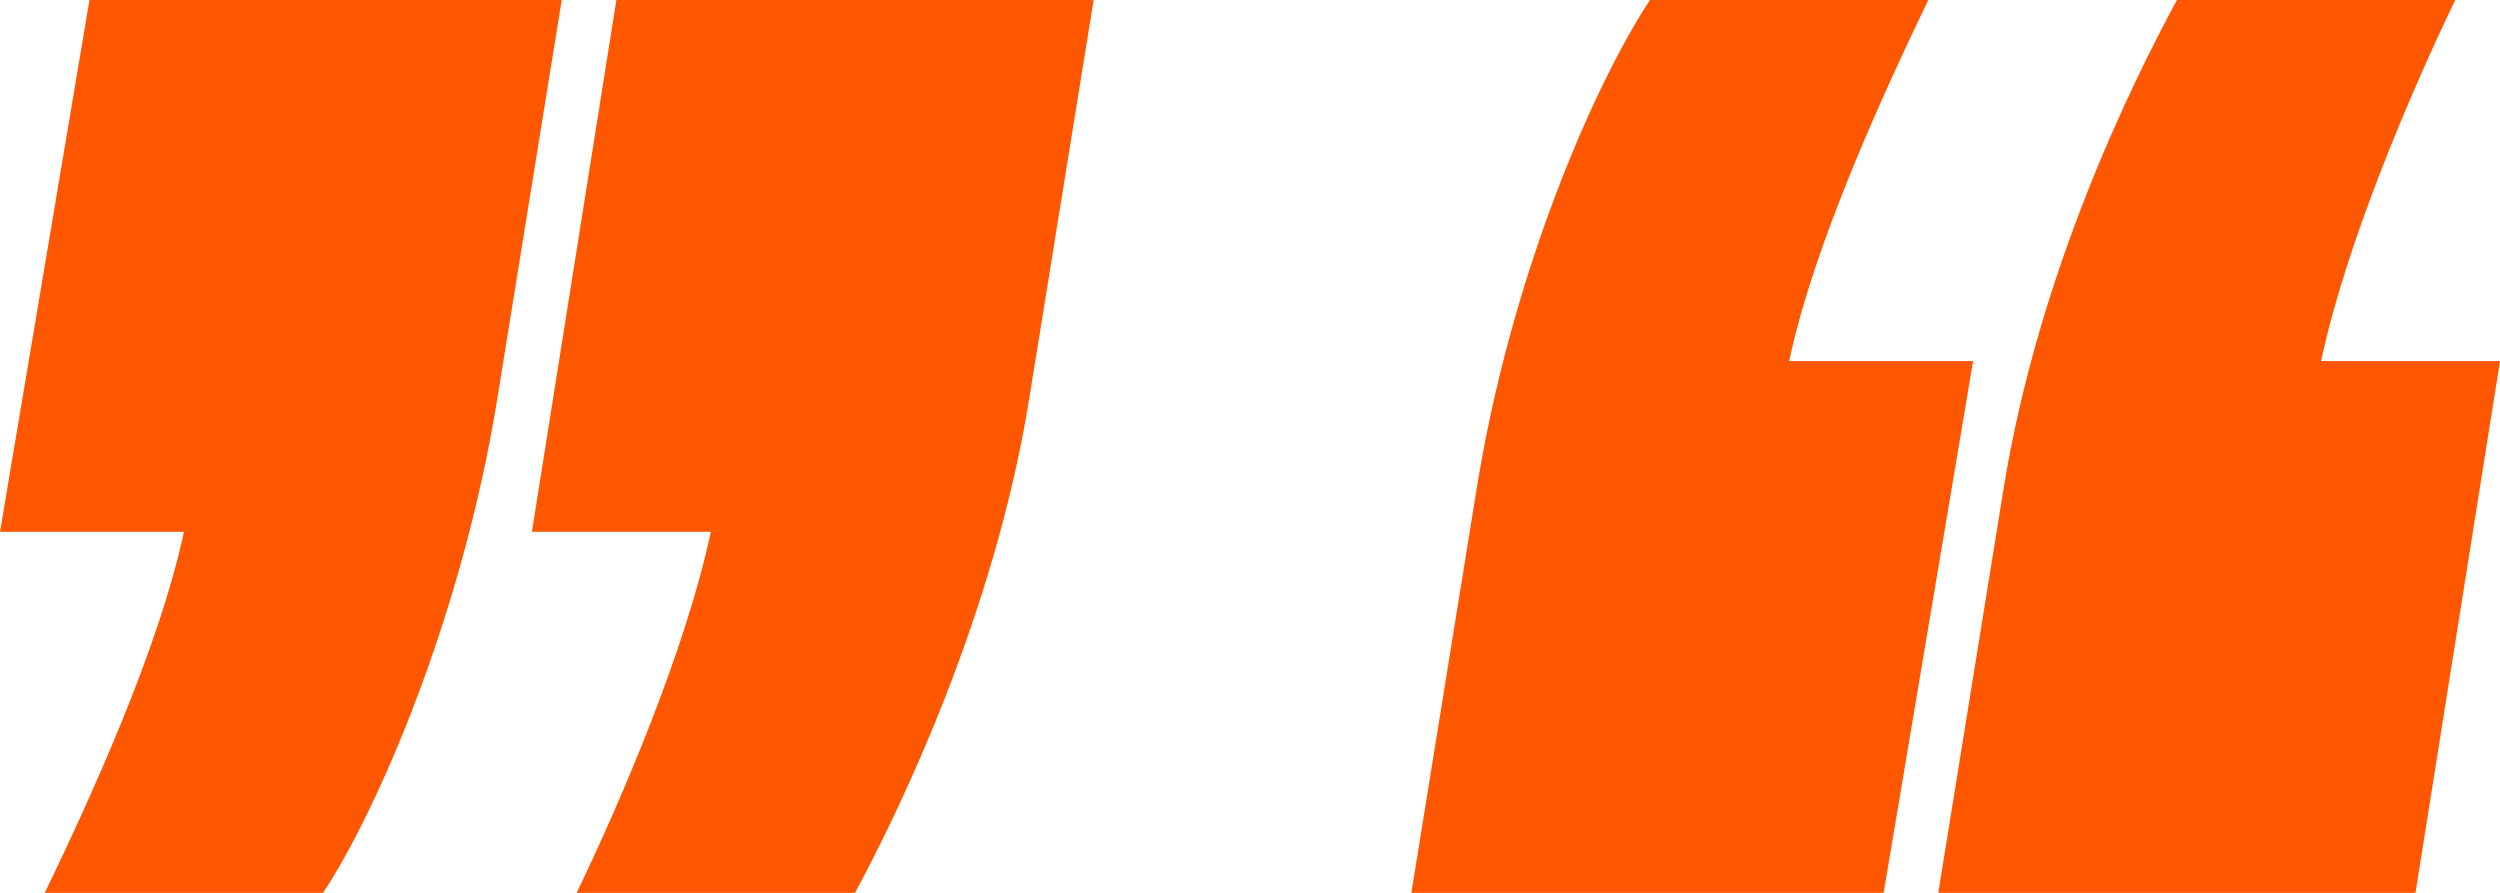 <?xml version="1.0" encoding="UTF-8"?> <svg xmlns="http://www.w3.org/2000/svg" width="42" height="15" viewBox="0 0 42 15" fill="none"><path d="M5.428 15H0.752C1.503 13.443 2.672 10.902 3.09 8.934H0L1.503 0H9.437L8.351 6.721C7.767 10.328 6.347 13.607 5.428 15ZM14.364 15H9.687C10.439 13.443 11.525 10.902 11.942 8.934H8.936L10.355 0H18.373L17.287 6.721C16.702 10.328 15.116 13.607 14.364 15Z" fill="#FF5700"></path><path d="M27.719 0H32.396C31.645 1.557 30.475 4.098 30.058 6.066H33.148L31.645 15H23.711L24.797 8.279C25.381 4.59 26.801 1.393 27.719 0ZM36.572 0H41.248C40.497 1.557 39.411 4.098 38.994 6.066H42L40.58 15H32.563L33.649 8.279C34.233 4.59 35.82 1.393 36.572 0Z" fill="#FF5700"></path></svg> 